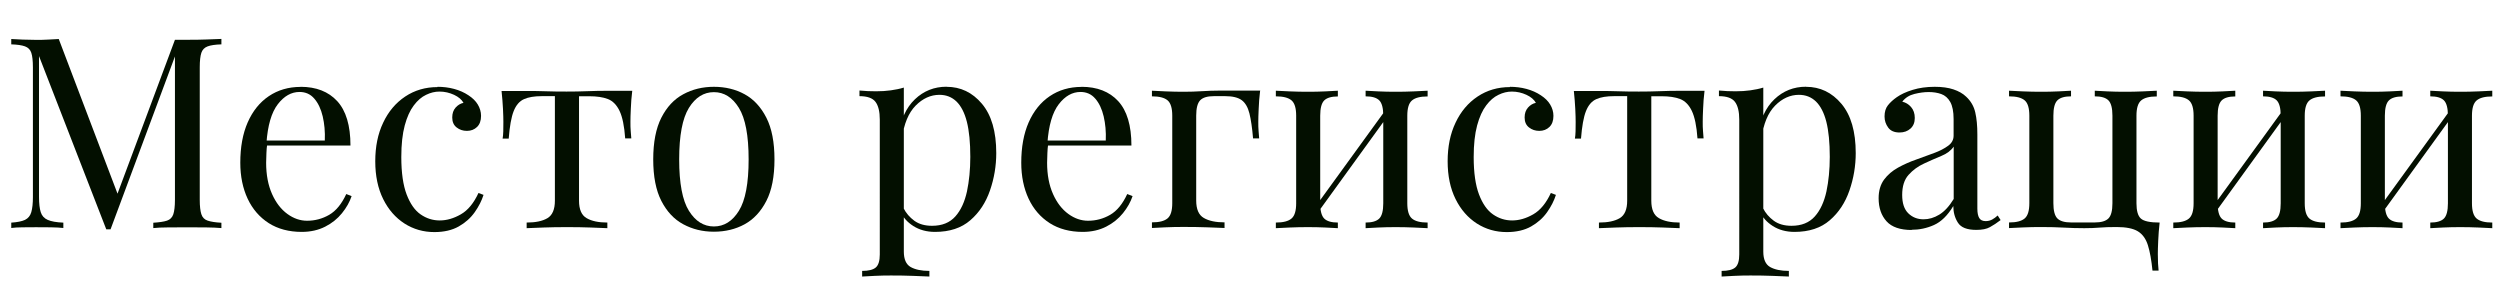 <?xml version="1.0" encoding="UTF-8"?> <svg xmlns="http://www.w3.org/2000/svg" id="a" data-name="Слой 1" viewBox="0 0 262.08 30.66"> <defs> <style> .b { fill: #030f00; } </style> </defs> <path class="b" d="M23.21,4.09v.56c-.63,.02-1.12,.09-1.44,.21-.33,.12-.55,.35-.66,.67-.11,.33-.17,.84-.17,1.53v13.89c0,.67,.06,1.18,.17,1.51,.11,.34,.33,.56,.66,.67,.33,.11,.81,.19,1.44,.22v.56c-.43-.04-.97-.06-1.61-.07-.64,0-1.29-.01-1.95-.01-.73,0-1.41,0-2.04,.01-.63,0-1.15,.03-1.54,.07v-.56c.63-.04,1.12-.11,1.44-.22,.33-.11,.55-.34,.66-.67,.11-.34,.17-.84,.17-1.51V5.54l.11,.08-6.86,18.42h-.45L4.09,5.88v14.78c0,.67,.06,1.2,.18,1.58,.12,.38,.36,.65,.73,.81,.36,.16,.91,.26,1.64,.29v.56c-.34-.04-.77-.06-1.32-.07-.54,0-1.05-.01-1.54-.01s-.94,0-1.41,.01c-.48,0-.87,.03-1.19,.07v-.56c.63-.04,1.12-.14,1.44-.29,.33-.16,.55-.43,.66-.81,.11-.38,.17-.91,.17-1.58V7.06c0-.69-.06-1.2-.17-1.53-.11-.33-.33-.55-.66-.67-.33-.12-.81-.19-1.44-.21v-.56c.32,.02,.71,.04,1.19,.06,.48,.02,.95,.03,1.41,.03,.41,0,.84,0,1.27-.03,.44-.02,.81-.04,1.11-.06l6.36,16.74-.48,.22L18.34,4.17h1.32c.65,0,1.3,0,1.95-.03,.64-.02,1.18-.04,1.61-.06Z"></path> <path class="b" d="M31.5,9.1c1.64,0,2.93,.5,3.85,1.5,.92,1,1.39,2.55,1.39,4.66h-9.88l-.03-.53h7.22c.04-.92-.04-1.76-.22-2.53s-.48-1.4-.88-1.86c-.4-.47-.92-.7-1.55-.7-.86,0-1.62,.43-2.28,1.29-.66,.86-1.06,2.22-1.19,4.09l.08,.11c-.04,.28-.07,.59-.08,.92-.02,.34-.03,.67-.03,1.01,0,1.27,.21,2.36,.62,3.28,.41,.92,.95,1.61,1.61,2.09s1.35,.71,2.06,.71c.84,0,1.61-.21,2.32-.62,.71-.41,1.31-1.14,1.79-2.18l.56,.22c-.21,.62-.54,1.21-1.01,1.79-.47,.58-1.05,1.05-1.76,1.41-.71,.36-1.53,.55-2.46,.55-1.34,0-2.5-.31-3.46-.92-.96-.62-1.7-1.47-2.21-2.56-.51-1.09-.77-2.35-.77-3.77,0-1.64,.26-3.06,.78-4.24s1.26-2.1,2.21-2.74c.95-.64,2.06-.97,3.33-.97Z"></path> <path class="b" d="M45.86,9.1c.6,0,1.18,.07,1.74,.22s1.06,.37,1.51,.67c.43,.28,.76,.6,.98,.97s.34,.76,.34,1.19c0,.5-.14,.89-.42,1.16-.28,.27-.63,.41-1.06,.41s-.77-.12-1.08-.36c-.31-.24-.46-.59-.46-1.04s.12-.77,.35-1.04c.23-.26,.51-.43,.83-.5-.19-.34-.52-.62-.99-.84-.48-.22-.98-.34-1.53-.34-.47,0-.93,.11-1.4,.34-.47,.22-.9,.59-1.29,1.11-.39,.51-.71,1.21-.95,2.1-.24,.89-.36,1.99-.36,3.32,0,1.64,.19,2.95,.56,3.92,.37,.97,.86,1.67,1.47,2.09,.61,.42,1.27,.63,2,.63s1.46-.21,2.21-.64c.75-.43,1.36-1.18,1.85-2.24l.53,.2c-.19,.6-.49,1.2-.92,1.81-.43,.61-.99,1.11-1.68,1.5-.69,.39-1.54,.59-2.55,.59-1.16,0-2.2-.3-3.14-.9-.93-.6-1.68-1.45-2.23-2.56-.55-1.11-.83-2.43-.83-3.96s.27-2.88,.83-4.05c.55-1.17,1.32-2.08,2.31-2.74,.99-.66,2.12-.99,3.39-.99Z"></path> <path class="b" d="M66.28,9.52c-.08,.65-.13,1.28-.15,1.88-.03,.6-.04,1.05-.04,1.37,0,.34,0,.66,.03,.97,.02,.31,.04,.56,.06,.77h-.64c-.09-1.29-.29-2.25-.59-2.88-.3-.63-.71-1.05-1.23-1.25-.52-.2-1.17-.29-1.93-.29h-1.09v10.95c0,.92,.27,1.53,.8,1.83,.53,.31,1.26,.46,2.17,.46v.59c-.43-.02-1.02-.04-1.78-.07-.76-.03-1.57-.04-2.45-.04s-1.67,.01-2.44,.04c-.77,.03-1.36,.05-1.79,.07v-.59c.93,0,1.66-.15,2.18-.46,.52-.31,.78-.92,.78-1.83V10.08h-1.37c-.77,0-1.39,.1-1.86,.31-.48,.21-.84,.63-1.09,1.26s-.42,1.6-.52,2.88h-.64c.04-.21,.06-.46,.07-.77,0-.31,.01-.63,.01-.97,0-.32-.01-.77-.04-1.37-.03-.6-.08-1.22-.15-1.88h2.69c.63,0,1.31,0,2.03,.03s1.42,.03,2.11,.03,1.43-.01,2.16-.04c.73-.03,1.41-.04,2.04-.04h2.69Z"></path> <path class="b" d="M74.84,9.1c1.19,0,2.27,.26,3.22,.78,.95,.52,1.71,1.34,2.28,2.46,.57,1.12,.85,2.58,.85,4.37s-.28,3.24-.85,4.35-1.33,1.93-2.28,2.45-2.03,.78-3.22,.78-2.24-.26-3.21-.78-1.73-1.34-2.3-2.45-.85-2.56-.85-4.35,.28-3.25,.85-4.37c.57-1.12,1.33-1.94,2.3-2.46,.96-.52,2.03-.78,3.21-.78Zm0,.56c-1.06,0-1.94,.55-2.62,1.65-.68,1.1-1.02,2.9-1.02,5.4s.34,4.3,1.02,5.39c.68,1.09,1.55,1.64,2.62,1.64s1.94-.55,2.62-1.64c.68-1.09,1.02-2.89,1.02-5.39s-.34-4.3-1.02-5.4c-.68-1.1-1.55-1.65-2.62-1.65Z"></path> <path class="b" d="M94.75,9.18V26.38c0,.8,.24,1.34,.71,1.61,.48,.27,1.13,.41,1.97,.41v.59c-.41-.02-.98-.04-1.71-.07s-1.5-.04-2.32-.04c-.58,0-1.15,.01-1.72,.04-.57,.03-1,.05-1.3,.07v-.59c.67,0,1.15-.12,1.43-.36,.28-.24,.42-.7,.42-1.37V12.54c0-.84-.15-1.46-.45-1.86-.3-.4-.86-.6-1.68-.6v-.59c.6,.06,1.18,.08,1.74,.08s1.06-.03,1.55-.1,.95-.16,1.36-.29Zm4.48-.08c1.47,0,2.71,.59,3.71,1.78,1,1.19,1.5,2.91,1.5,5.17,0,1.34-.22,2.65-.66,3.92-.44,1.27-1.12,2.31-2.06,3.12-.93,.81-2.17,1.22-3.7,1.22-.88,0-1.64-.21-2.28-.62-.64-.41-1.08-.91-1.3-1.48l.28-.39c.26,.52,.64,.96,1.13,1.32,.49,.36,1.12,.53,1.86,.53,1.05,0,1.86-.33,2.44-.98,.58-.65,.98-1.53,1.22-2.62,.23-1.09,.35-2.3,.35-3.63,0-1.49-.12-2.72-.36-3.67-.24-.95-.61-1.66-1.09-2.13-.49-.47-1.08-.7-1.79-.7-.91,0-1.75,.38-2.49,1.13-.75,.76-1.22,1.9-1.43,3.43l-.34-.39c.21-1.59,.77-2.82,1.69-3.7,.92-.88,2.03-1.32,3.32-1.32Z"></path> <path class="b" d="M113.37,9.1c1.64,0,2.93,.5,3.85,1.5,.92,1,1.39,2.55,1.39,4.66h-9.88l-.03-.53h7.22c.04-.92-.04-1.76-.22-2.53s-.48-1.4-.88-1.86c-.4-.47-.92-.7-1.55-.7-.86,0-1.62,.43-2.28,1.29-.66,.86-1.06,2.22-1.19,4.09l.08,.11c-.04,.28-.07,.59-.08,.92-.02,.34-.03,.67-.03,1.01,0,1.27,.21,2.36,.62,3.28,.41,.92,.95,1.61,1.61,2.09s1.35,.71,2.06,.71c.84,0,1.61-.21,2.32-.62,.71-.41,1.31-1.14,1.79-2.18l.56,.22c-.21,.62-.54,1.21-1.01,1.79-.47,.58-1.05,1.05-1.76,1.41-.71,.36-1.53,.55-2.46,.55-1.34,0-2.5-.31-3.46-.92-.96-.62-1.7-1.47-2.21-2.56-.51-1.09-.77-2.35-.77-3.77,0-1.64,.26-3.06,.78-4.24s1.26-2.1,2.21-2.74c.95-.64,2.06-.97,3.33-.97Z"></path> <path class="b" d="M132.1,9.52c-.08,.65-.13,1.28-.15,1.88-.03,.6-.04,1.05-.04,1.37,0,.34,0,.66,.03,.97,.02,.31,.04,.56,.06,.77h-.64c-.09-1.1-.22-1.97-.38-2.62-.16-.64-.43-1.11-.81-1.39-.38-.28-.96-.42-1.72-.42h-1.2c-.67,0-1.15,.14-1.43,.43-.28,.29-.42,.83-.42,1.61v8.9c0,.92,.27,1.53,.8,1.83,.53,.31,1.26,.46,2.17,.46v.59c-.43-.02-1.04-.04-1.82-.07-.78-.03-1.61-.04-2.49-.04-.64,0-1.27,.01-1.89,.04-.63,.03-1.1,.05-1.41,.07v-.59c.77,0,1.31-.14,1.64-.42,.33-.28,.49-.81,.49-1.6V12.12c0-.78-.16-1.32-.49-1.6-.33-.28-.87-.42-1.64-.42v-.59c.32,.02,.8,.04,1.46,.07,.65,.03,1.29,.04,1.9,.04s1.24-.02,1.88-.06,1.22-.06,1.76-.06h4.37Z"></path> <path class="b" d="M140.25,9.52v.59c-.67,0-1.15,.14-1.43,.42-.28,.28-.42,.81-.42,1.6v9.18c0,.78,.14,1.32,.42,1.6,.28,.28,.76,.42,1.43,.42v.59c-.3-.02-.74-.04-1.33-.07-.59-.03-1.19-.04-1.81-.04s-1.25,.01-1.9,.04c-.65,.03-1.14,.05-1.46,.07v-.59c.77,0,1.31-.14,1.64-.42,.33-.28,.49-.81,.49-1.6V12.12c0-.78-.16-1.32-.49-1.6-.33-.28-.87-.42-1.64-.42v-.59c.32,.02,.8,.04,1.46,.07,.65,.03,1.29,.04,1.9,.04s1.22-.01,1.81-.04c.59-.03,1.03-.05,1.33-.07Zm5.04,1.96l.45,.31-7.7,10.64-.45-.34,7.7-10.61Zm4.37-1.96v.59c-.77,0-1.31,.14-1.64,.42-.33,.28-.49,.81-.49,1.6v9.18c0,.78,.16,1.32,.49,1.6,.33,.28,.87,.42,1.64,.42v.59c-.32-.02-.8-.04-1.46-.07-.65-.03-1.29-.04-1.9-.04s-1.22,.01-1.81,.04c-.59,.03-1.03,.05-1.33,.07v-.59c.67,0,1.15-.14,1.43-.42,.28-.28,.42-.81,.42-1.6V12.12c0-.78-.14-1.32-.42-1.6-.28-.28-.76-.42-1.43-.42v-.59c.3,.02,.74,.04,1.33,.07,.59,.03,1.19,.04,1.81,.04s1.25-.01,1.9-.04c.65-.03,1.14-.05,1.46-.07Z"></path> <path class="b" d="M158.28,9.1c.6,0,1.18,.07,1.74,.22s1.06,.37,1.51,.67c.43,.28,.76,.6,.98,.97s.34,.76,.34,1.19c0,.5-.14,.89-.42,1.16-.28,.27-.63,.41-1.06,.41s-.77-.12-1.08-.36c-.31-.24-.46-.59-.46-1.04s.12-.77,.35-1.04c.23-.26,.51-.43,.83-.5-.19-.34-.52-.62-.99-.84-.48-.22-.98-.34-1.53-.34-.47,0-.93,.11-1.4,.34-.47,.22-.9,.59-1.29,1.11-.39,.51-.71,1.21-.95,2.1-.24,.89-.36,1.99-.36,3.32,0,1.64,.19,2.95,.56,3.92,.37,.97,.86,1.67,1.47,2.09,.61,.42,1.27,.63,2,.63s1.46-.21,2.21-.64c.75-.43,1.36-1.18,1.85-2.24l.53,.2c-.19,.6-.49,1.2-.92,1.81-.43,.61-.99,1.11-1.68,1.5-.69,.39-1.54,.59-2.55,.59-1.16,0-2.2-.3-3.14-.9-.93-.6-1.68-1.45-2.23-2.56-.55-1.11-.83-2.43-.83-3.96s.27-2.88,.83-4.05c.55-1.17,1.32-2.08,2.31-2.74,.99-.66,2.12-.99,3.39-.99Z"></path> <path class="b" d="M178.69,9.52c-.08,.65-.13,1.28-.15,1.88-.03,.6-.04,1.05-.04,1.37,0,.34,0,.66,.03,.97,.02,.31,.04,.56,.06,.77h-.64c-.09-1.29-.29-2.25-.59-2.88-.3-.63-.71-1.05-1.23-1.25-.52-.2-1.17-.29-1.93-.29h-1.09v10.95c0,.92,.27,1.53,.8,1.83,.53,.31,1.26,.46,2.17,.46v.59c-.43-.02-1.02-.04-1.78-.07-.76-.03-1.57-.04-2.45-.04s-1.67,.01-2.44,.04c-.77,.03-1.36,.05-1.79,.07v-.59c.93,0,1.66-.15,2.18-.46,.52-.31,.78-.92,.78-1.83V10.08h-1.37c-.77,0-1.39,.1-1.86,.31-.48,.21-.84,.63-1.09,1.26s-.42,1.6-.52,2.88h-.64c.04-.21,.06-.46,.07-.77,0-.31,.01-.63,.01-.97,0-.32-.01-.77-.04-1.37-.03-.6-.08-1.22-.15-1.88h2.69c.63,0,1.31,0,2.03,.03s1.42,.03,2.11,.03,1.43-.01,2.16-.04c.73-.03,1.41-.04,2.04-.04h2.69Z"></path> <path class="b" d="M184.85,9.18V26.38c0,.8,.24,1.34,.71,1.61,.48,.27,1.13,.41,1.97,.41v.59c-.41-.02-.98-.04-1.71-.07s-1.5-.04-2.32-.04c-.58,0-1.15,.01-1.72,.04-.57,.03-1,.05-1.3,.07v-.59c.67,0,1.15-.12,1.43-.36,.28-.24,.42-.7,.42-1.37V12.54c0-.84-.15-1.46-.45-1.86-.3-.4-.86-.6-1.68-.6v-.59c.6,.06,1.18,.08,1.74,.08s1.06-.03,1.55-.1,.95-.16,1.36-.29Zm4.48-.08c1.47,0,2.71,.59,3.71,1.78,1,1.19,1.5,2.91,1.5,5.17,0,1.34-.22,2.65-.66,3.92-.44,1.27-1.12,2.31-2.06,3.12-.93,.81-2.17,1.22-3.7,1.22-.88,0-1.64-.21-2.28-.62-.64-.41-1.08-.91-1.3-1.48l.28-.39c.26,.52,.64,.96,1.13,1.32,.49,.36,1.12,.53,1.86,.53,1.05,0,1.86-.33,2.44-.98,.58-.65,.98-1.53,1.22-2.62,.23-1.09,.35-2.3,.35-3.63,0-1.49-.12-2.72-.36-3.67-.24-.95-.61-1.66-1.09-2.13-.49-.47-1.08-.7-1.79-.7-.91,0-1.75,.38-2.49,1.13-.75,.76-1.22,1.9-1.43,3.43l-.34-.39c.21-1.59,.77-2.82,1.69-3.7,.92-.88,2.03-1.32,3.32-1.32Z"></path> <path class="b" d="M200.42,24.11c-1.21,0-2.1-.3-2.65-.91-.55-.61-.83-1.41-.83-2.42,0-.78,.19-1.43,.57-1.95,.38-.51,.87-.93,1.47-1.26,.6-.33,1.23-.61,1.89-.84s1.29-.46,1.89-.69c.6-.22,1.09-.48,1.47-.76,.38-.28,.57-.63,.57-1.06v-1.74c0-.78-.12-1.38-.35-1.79s-.55-.69-.94-.83-.83-.21-1.32-.21-.97,.07-1.5,.2c-.53,.13-.96,.4-1.27,.81,.35,.08,.66,.26,.92,.56s.39,.68,.39,1.15-.15,.84-.45,1.11c-.3,.27-.68,.41-1.15,.41-.54,0-.94-.17-1.19-.52-.25-.34-.38-.73-.38-1.16,0-.49,.12-.88,.36-1.18,.24-.3,.55-.58,.92-.84,.43-.3,.98-.56,1.67-.77,.68-.21,1.45-.32,2.31-.32,.77,0,1.42,.09,1.96,.27,.54,.18,.99,.43,1.34,.77,.48,.45,.8,.99,.95,1.64,.15,.64,.22,1.41,.22,2.31v7.78c0,.45,.07,.78,.2,.99s.35,.32,.67,.32c.26,0,.49-.06,.69-.17,.2-.11,.39-.25,.57-.42l.31,.48c-.39,.3-.77,.55-1.12,.74-.35,.2-.83,.29-1.43,.29-.97,0-1.61-.25-1.93-.76-.32-.5-.48-1.08-.48-1.74-.6,.99-1.27,1.65-2.03,1.99-.76,.34-1.54,.5-2.37,.5Zm1.23-1.12c.56,0,1.11-.16,1.65-.49,.54-.33,1.04-.87,1.51-1.64v-5.49c-.28,.41-.71,.74-1.3,.98-.59,.24-1.19,.51-1.82,.8s-1.16,.68-1.61,1.18c-.45,.5-.67,1.2-.67,2.11,0,.86,.21,1.5,.64,1.92,.43,.42,.96,.63,1.6,.63Z"></path> <path class="b" d="M226.1,9.52v.59c-.77,0-1.31,.14-1.64,.42-.33,.28-.49,.81-.49,1.6v9.18c0,.78,.15,1.32,.46,1.6s.97,.42,1.97,.42c-.07,.65-.13,1.29-.15,1.9-.03,.62-.04,1.08-.04,1.4,0,.73,.03,1.31,.08,1.74h-.64c-.11-1.1-.27-1.99-.48-2.66-.21-.67-.56-1.16-1.05-1.46s-1.24-.45-2.23-.45c-.73,0-1.33,.02-1.79,.06-.47,.04-1,.06-1.6,.06-.73,0-1.44-.02-2.14-.06-.7-.04-1.5-.06-2.39-.06-.62,0-1.25,.01-1.9,.04-.65,.03-1.14,.05-1.46,.07v-.59c.77,0,1.31-.14,1.64-.42,.33-.28,.49-.81,.49-1.6V12.12c0-.78-.16-1.32-.49-1.6-.33-.28-.87-.42-1.64-.42v-.59c.32,.02,.8,.04,1.46,.07,.65,.03,1.29,.04,1.9,.04s1.22-.01,1.81-.04c.59-.03,1.03-.05,1.33-.07v.59c-.67,0-1.15,.14-1.43,.42-.28,.28-.42,.81-.42,1.6v9.18c0,.78,.14,1.32,.42,1.6,.28,.28,.76,.42,1.43,.42h2.49c.67,0,1.15-.14,1.43-.42s.42-.81,.42-1.6V12.12c0-.78-.14-1.32-.42-1.6s-.76-.42-1.43-.42v-.59c.3,.02,.74,.04,1.33,.07,.59,.03,1.19,.04,1.81,.04s1.25-.01,1.9-.04c.65-.03,1.14-.05,1.46-.07Z"></path> <path class="b" d="M234.33,9.52v.59c-.67,0-1.15,.14-1.43,.42-.28,.28-.42,.81-.42,1.6v9.18c0,.78,.14,1.32,.42,1.6,.28,.28,.76,.42,1.43,.42v.59c-.3-.02-.74-.04-1.33-.07-.59-.03-1.19-.04-1.81-.04s-1.25,.01-1.9,.04c-.65,.03-1.14,.05-1.46,.07v-.59c.77,0,1.31-.14,1.64-.42,.33-.28,.49-.81,.49-1.6V12.12c0-.78-.16-1.32-.49-1.6-.33-.28-.87-.42-1.64-.42v-.59c.32,.02,.8,.04,1.46,.07,.65,.03,1.29,.04,1.9,.04s1.22-.01,1.81-.04c.59-.03,1.03-.05,1.33-.07Zm5.04,1.96l.45,.31-7.7,10.64-.45-.34,7.7-10.61Zm4.37-1.96v.59c-.77,0-1.31,.14-1.64,.42-.33,.28-.49,.81-.49,1.6v9.18c0,.78,.16,1.32,.49,1.6,.33,.28,.87,.42,1.64,.42v.59c-.32-.02-.8-.04-1.46-.07-.65-.03-1.29-.04-1.9-.04s-1.22,.01-1.81,.04c-.59,.03-1.03,.05-1.33,.07v-.59c.67,0,1.15-.14,1.43-.42,.28-.28,.42-.81,.42-1.6V12.12c0-.78-.14-1.32-.42-1.6-.28-.28-.76-.42-1.43-.42v-.59c.3,.02,.74,.04,1.33,.07,.59,.03,1.19,.04,1.81,.04s1.25-.01,1.9-.04c.65-.03,1.14-.05,1.46-.07Z"></path> <path class="b" d="M251.86,9.52v.59c-.67,0-1.15,.14-1.43,.42-.28,.28-.42,.81-.42,1.6v9.18c0,.78,.14,1.32,.42,1.6,.28,.28,.76,.42,1.43,.42v.59c-.3-.02-.74-.04-1.33-.07-.59-.03-1.19-.04-1.81-.04s-1.25,.01-1.9,.04c-.65,.03-1.14,.05-1.46,.07v-.59c.77,0,1.31-.14,1.64-.42,.33-.28,.49-.81,.49-1.6V12.12c0-.78-.16-1.32-.49-1.6-.33-.28-.87-.42-1.64-.42v-.59c.32,.02,.8,.04,1.46,.07,.65,.03,1.29,.04,1.9,.04s1.22-.01,1.81-.04c.59-.03,1.03-.05,1.33-.07Zm5.04,1.96l.45,.31-7.7,10.64-.45-.34,7.7-10.61Zm4.37-1.96v.59c-.77,0-1.31,.14-1.64,.42-.33,.28-.49,.81-.49,1.6v9.18c0,.78,.16,1.32,.49,1.6,.33,.28,.87,.42,1.64,.42v.59c-.32-.02-.8-.04-1.46-.07-.65-.03-1.29-.04-1.9-.04s-1.22,.01-1.81,.04c-.59,.03-1.03,.05-1.33,.07v-.59c.67,0,1.15-.14,1.43-.42,.28-.28,.42-.81,.42-1.6V12.12c0-.78-.14-1.32-.42-1.6-.28-.28-.76-.42-1.43-.42v-.59c.3,.02,.74,.04,1.33,.07,.59,.03,1.19,.04,1.81,.04s1.25-.01,1.9-.04c.65-.03,1.14-.05,1.46-.07Z"></path> </svg> 